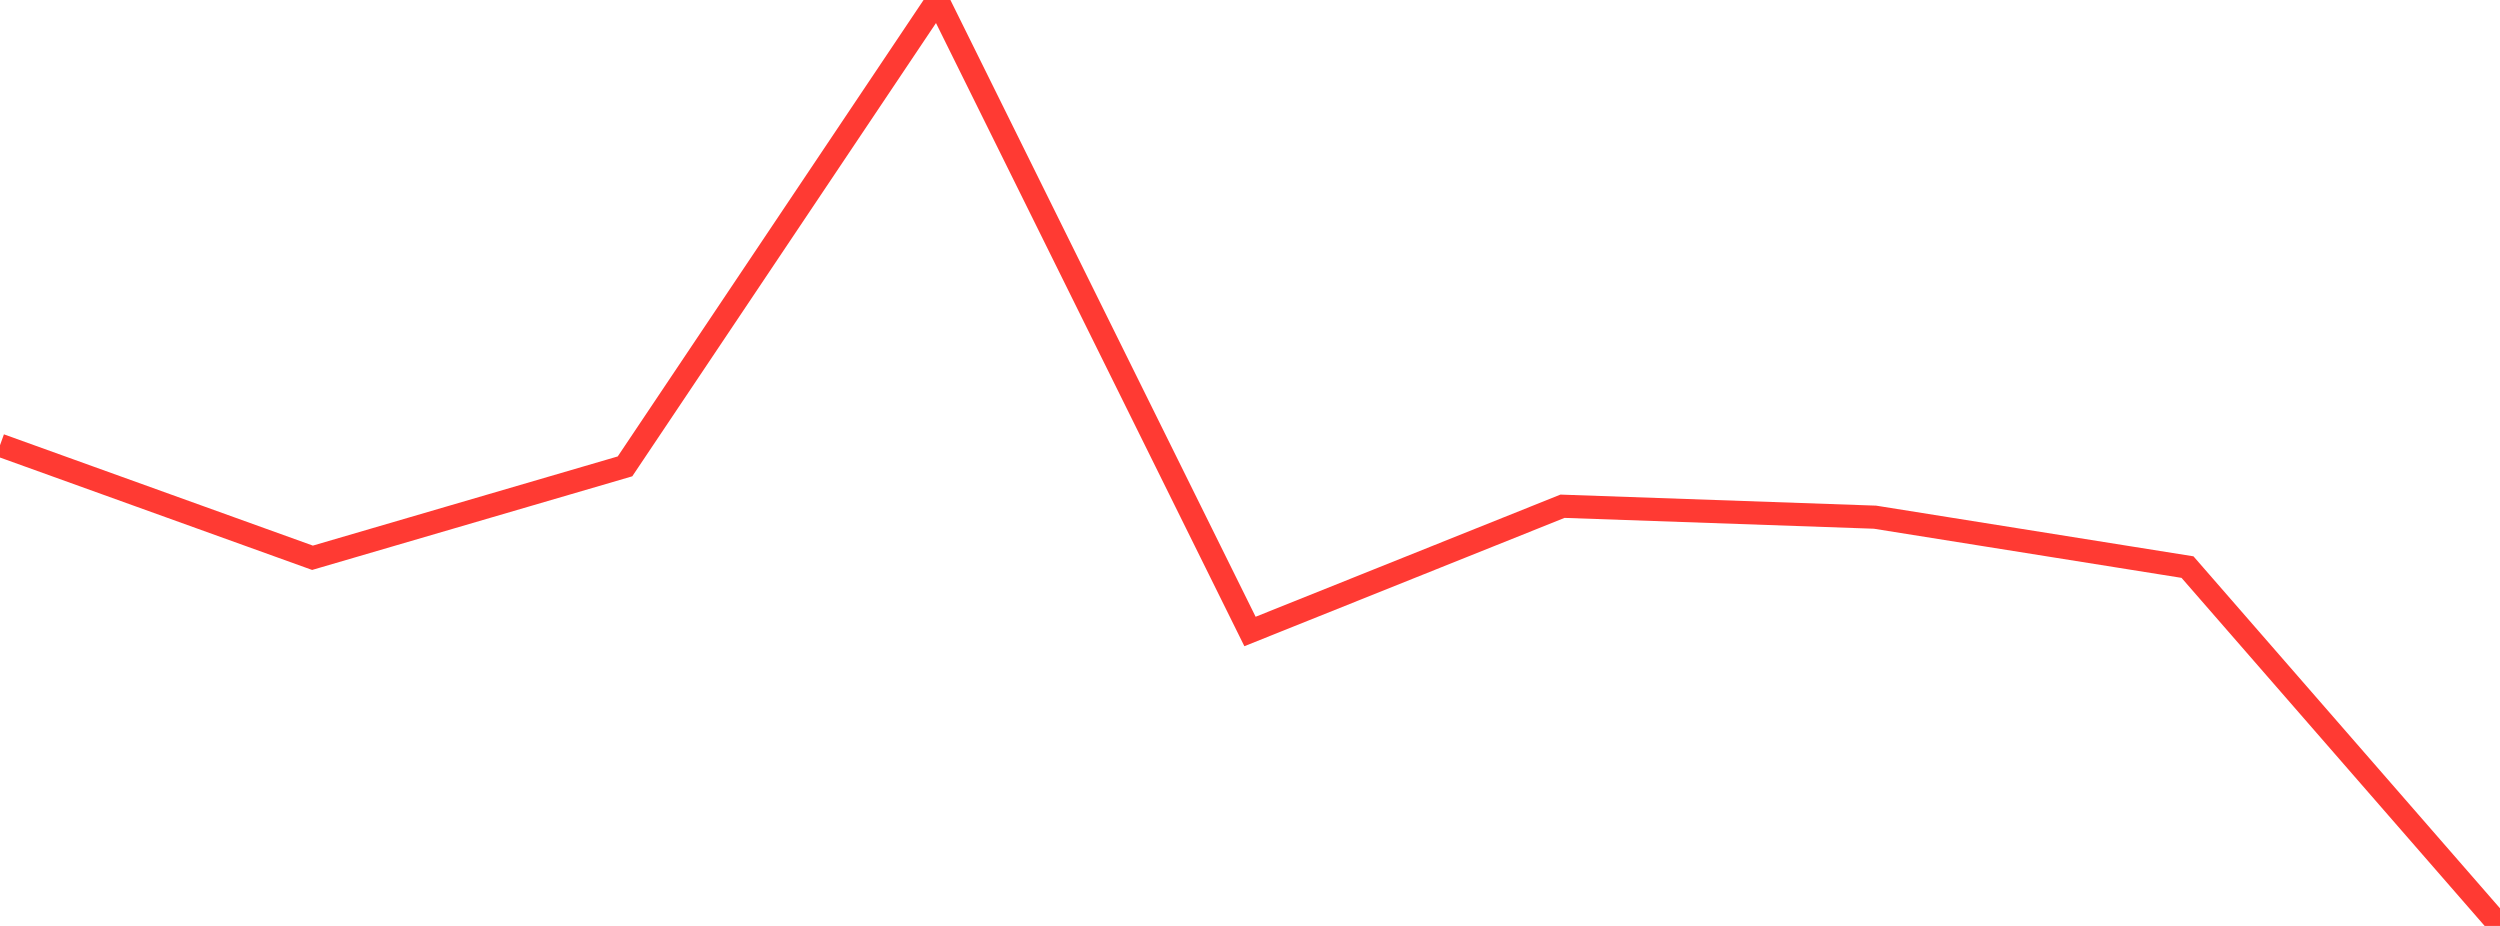 <?xml version="1.0" standalone="no"?>
<!DOCTYPE svg PUBLIC "-//W3C//DTD SVG 1.1//EN" "http://www.w3.org/Graphics/SVG/1.1/DTD/svg11.dtd">

<svg width="135" height="50" viewBox="0 0 135 50" preserveAspectRatio="none" 
  xmlns="http://www.w3.org/2000/svg"
  xmlns:xlink="http://www.w3.org/1999/xlink">


<polyline points="0.0, 24.042 16.875, 30.12 33.75, 25.184 50.625, 0.0 67.5, 34.1 84.375, 27.337 101.25, 27.928 118.125, 30.623 135.0, 50.0" fill="none" stroke="#ff3a33" stroke-width="1.25"/>

</svg>